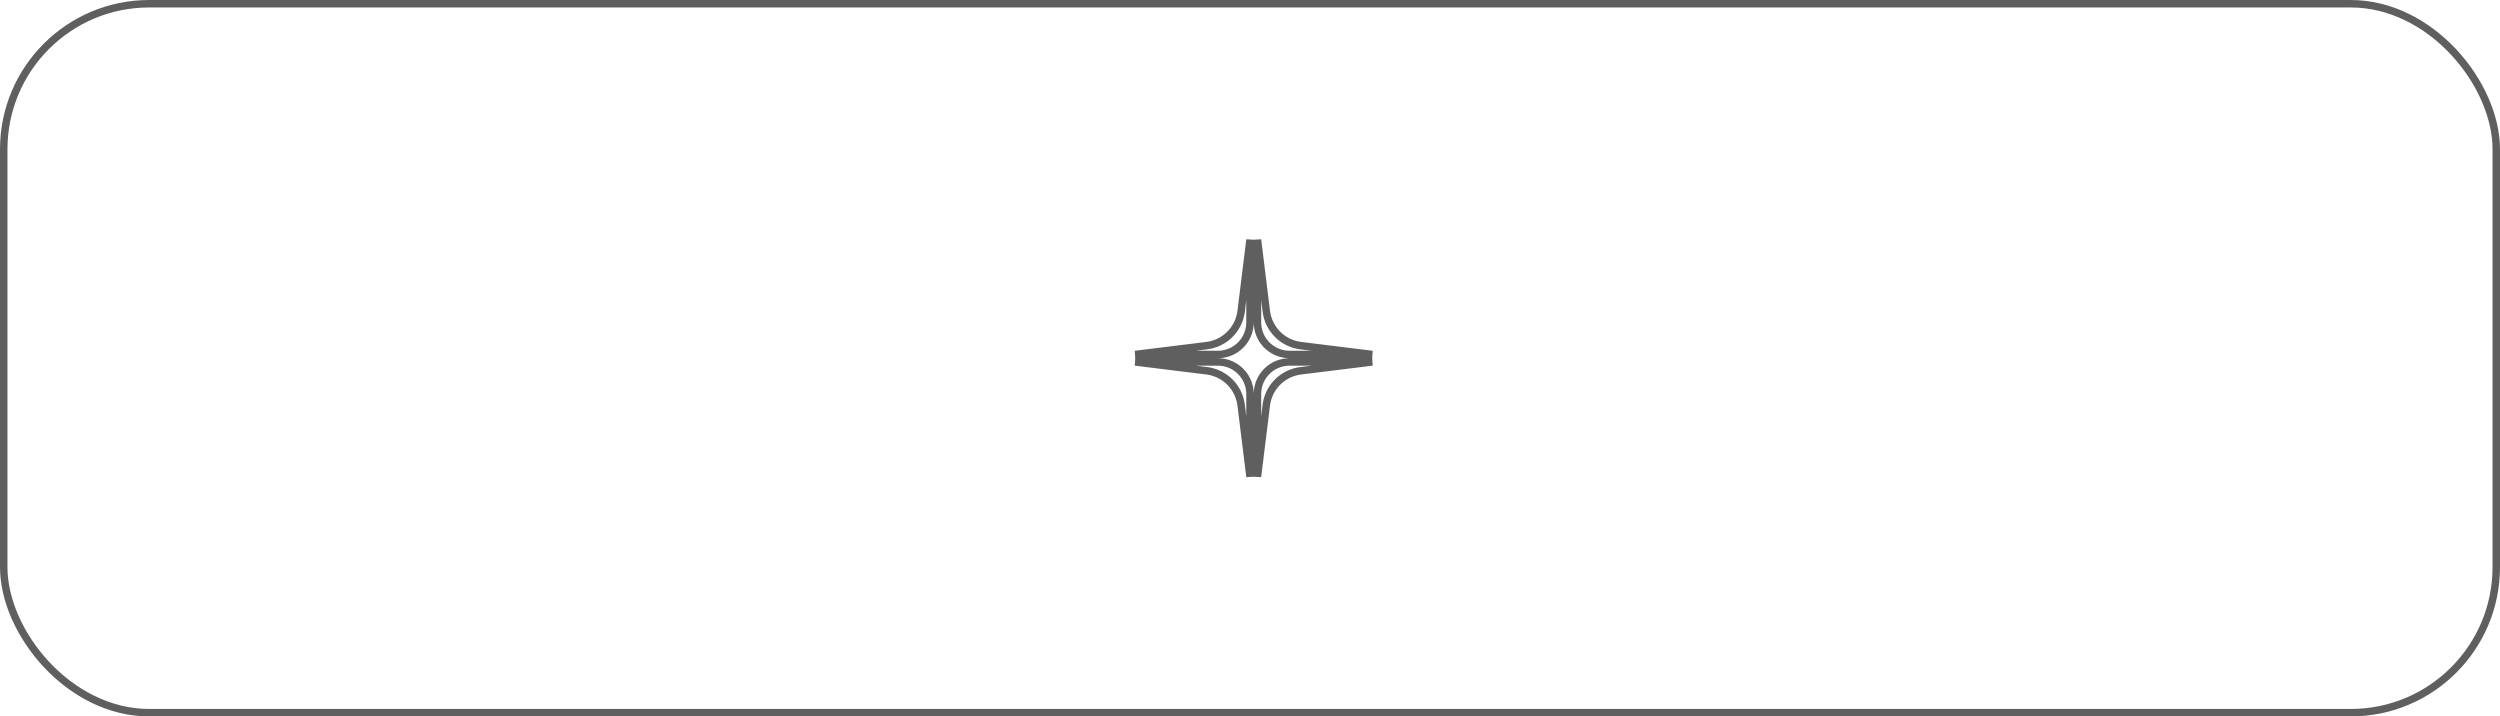<?xml version="1.0" encoding="UTF-8"?> <svg xmlns="http://www.w3.org/2000/svg" width="335" height="96" viewBox="0 0 335 96" fill="none"><rect x="0.5" y="0.5" width="334" height="95" rx="19.5" stroke="#5F5F5F"></rect><path d="M163.2 48.5C165.501 48.5 167.379 50.307 167.494 52.579L167.5 52.8V63.878L166.315 54.294C166.026 51.958 164.234 50.101 161.93 49.717L161.706 49.685L152.121 48.5H163.2ZM167.5 43.2C167.5 45.501 165.693 47.379 163.421 47.494L163.2 47.5H152.121L161.706 46.315C164.042 46.026 165.899 44.234 166.283 41.93L166.315 41.706L167.5 32.121V43.2ZM168.5 52.8C168.5 50.425 170.425 48.5 172.8 48.5H183.879L174.294 49.685C171.958 49.974 170.101 51.766 169.717 54.07L169.685 54.294L168.5 63.878V52.8ZM168.5 32.121L169.685 41.706C169.974 44.042 171.766 45.899 174.07 46.283L174.294 46.315L183.879 47.5H172.8L172.579 47.494C170.38 47.383 168.617 45.62 168.506 43.421L168.5 43.2V32.121Z" stroke="#5F5F5F"></path></svg> 